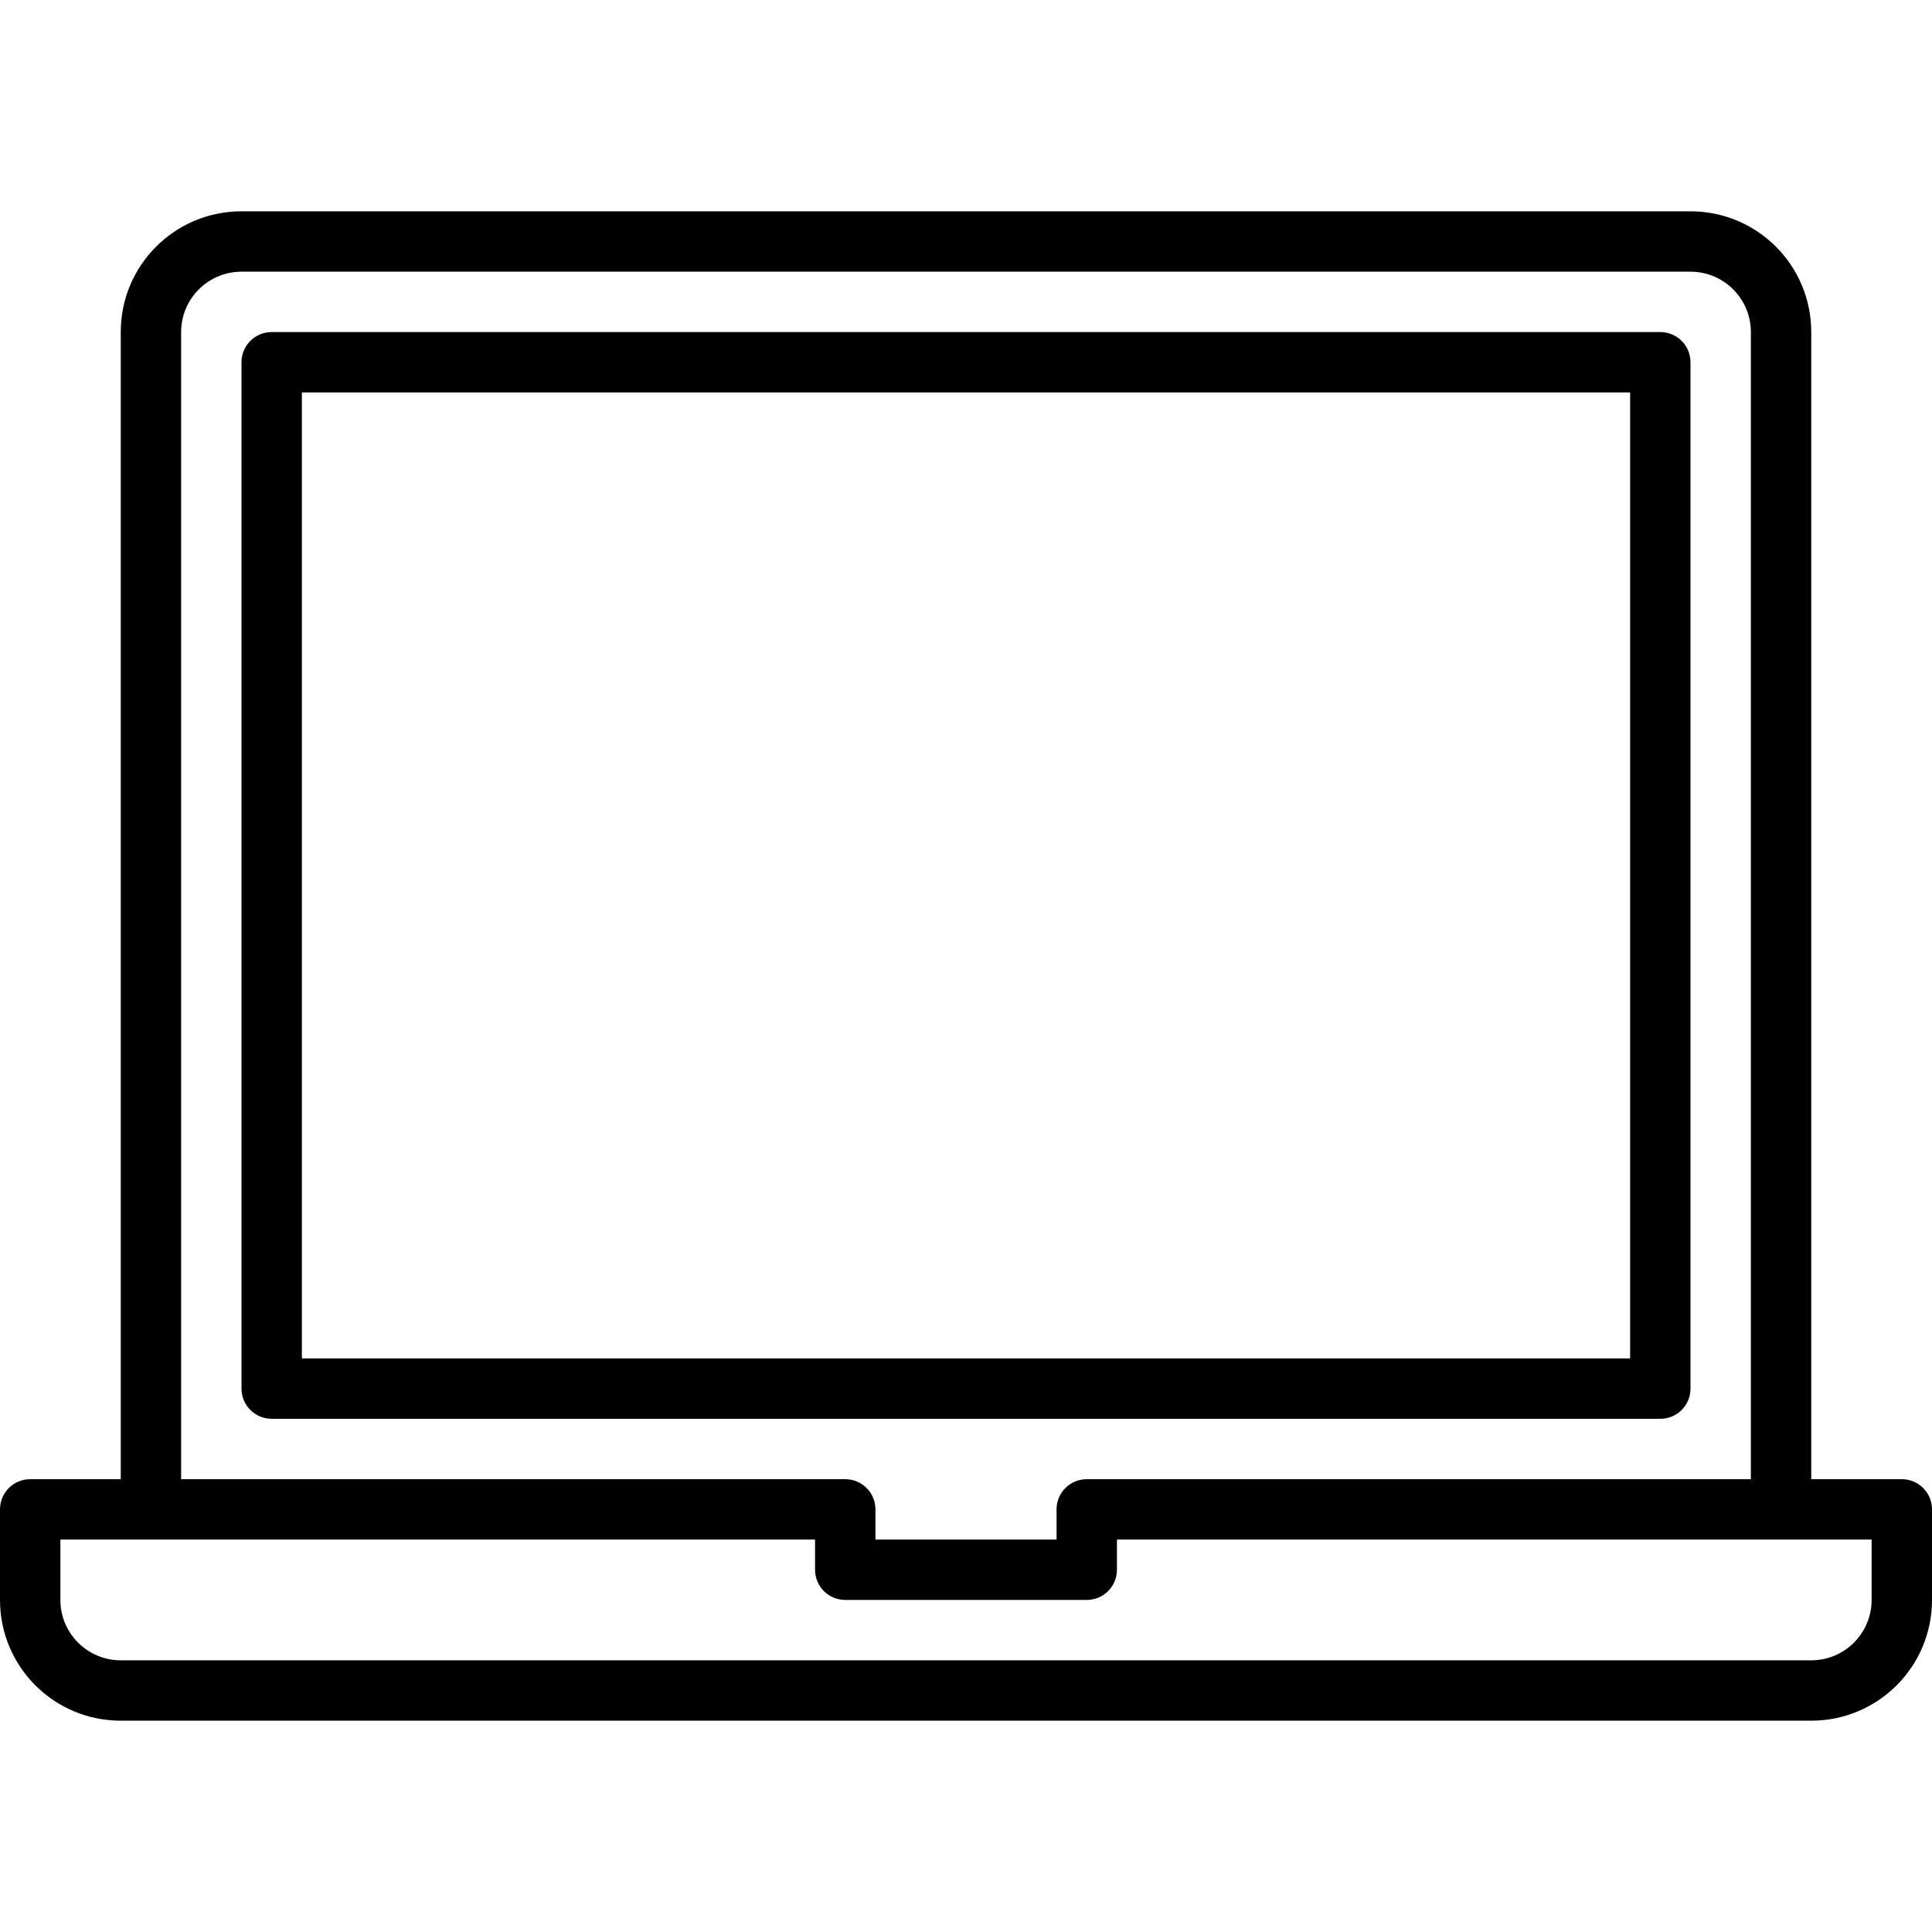 <?xml version="1.0" encoding="utf-8"?>

<!DOCTYPE svg PUBLIC "-//W3C//DTD SVG 1.0//EN" "http://www.w3.org/TR/2001/REC-SVG-20010904/DTD/svg10.dtd">
<!-- Uploaded to: SVG Repo, www.svgrepo.com, Generator: SVG Repo Mixer Tools -->
<svg version="1.0" id="Layer_1" xmlns="http://www.w3.org/2000/svg" xmlns:xlink="http://www.w3.org/1999/xlink" 
	 width="800px" height="800px" viewBox="0 0 64 64" enable-background="new 0 0 64 64" xml:space="preserve">
<g>
	<path fill="#000000" d="M56,46V12c0-0.553-0.447-1-1-1H9c-0.553,0-1,0.447-1,1v34c0,0.553,0.447,1,1,1h46
		C55.553,47,56,46.553,56,46z M54,45H10V13h44V45z"/>
	<path fill="#000000" d="M63,49h-3V11c0-2.211-1.789-4-4-4H8c-2.211,0-4,1.789-4,4v38H1c-0.553,0-1,0.447-1,1v3c0,2.211,1.789,4,4,4
		h56c2.211,0,4-1.789,4-4v-3C64,49.447,63.553,49,63,49z M6,11c0-1.104,0.896-2,2-2h48c1.104,0,2,0.896,2,2v38H36
		c-0.553,0-1,0.447-1,1v1h-6v-1c0-0.553-0.447-1-1-1H6V11z M62,53c0,1.104-0.896,2-2,2H4c-1.104,0-2-0.896-2-2v-2h25v1
		c0,0.553,0.447,1,1,1h8c0.553,0,1-0.447,1-1v-1h25V53z"/>
</g>
</svg>